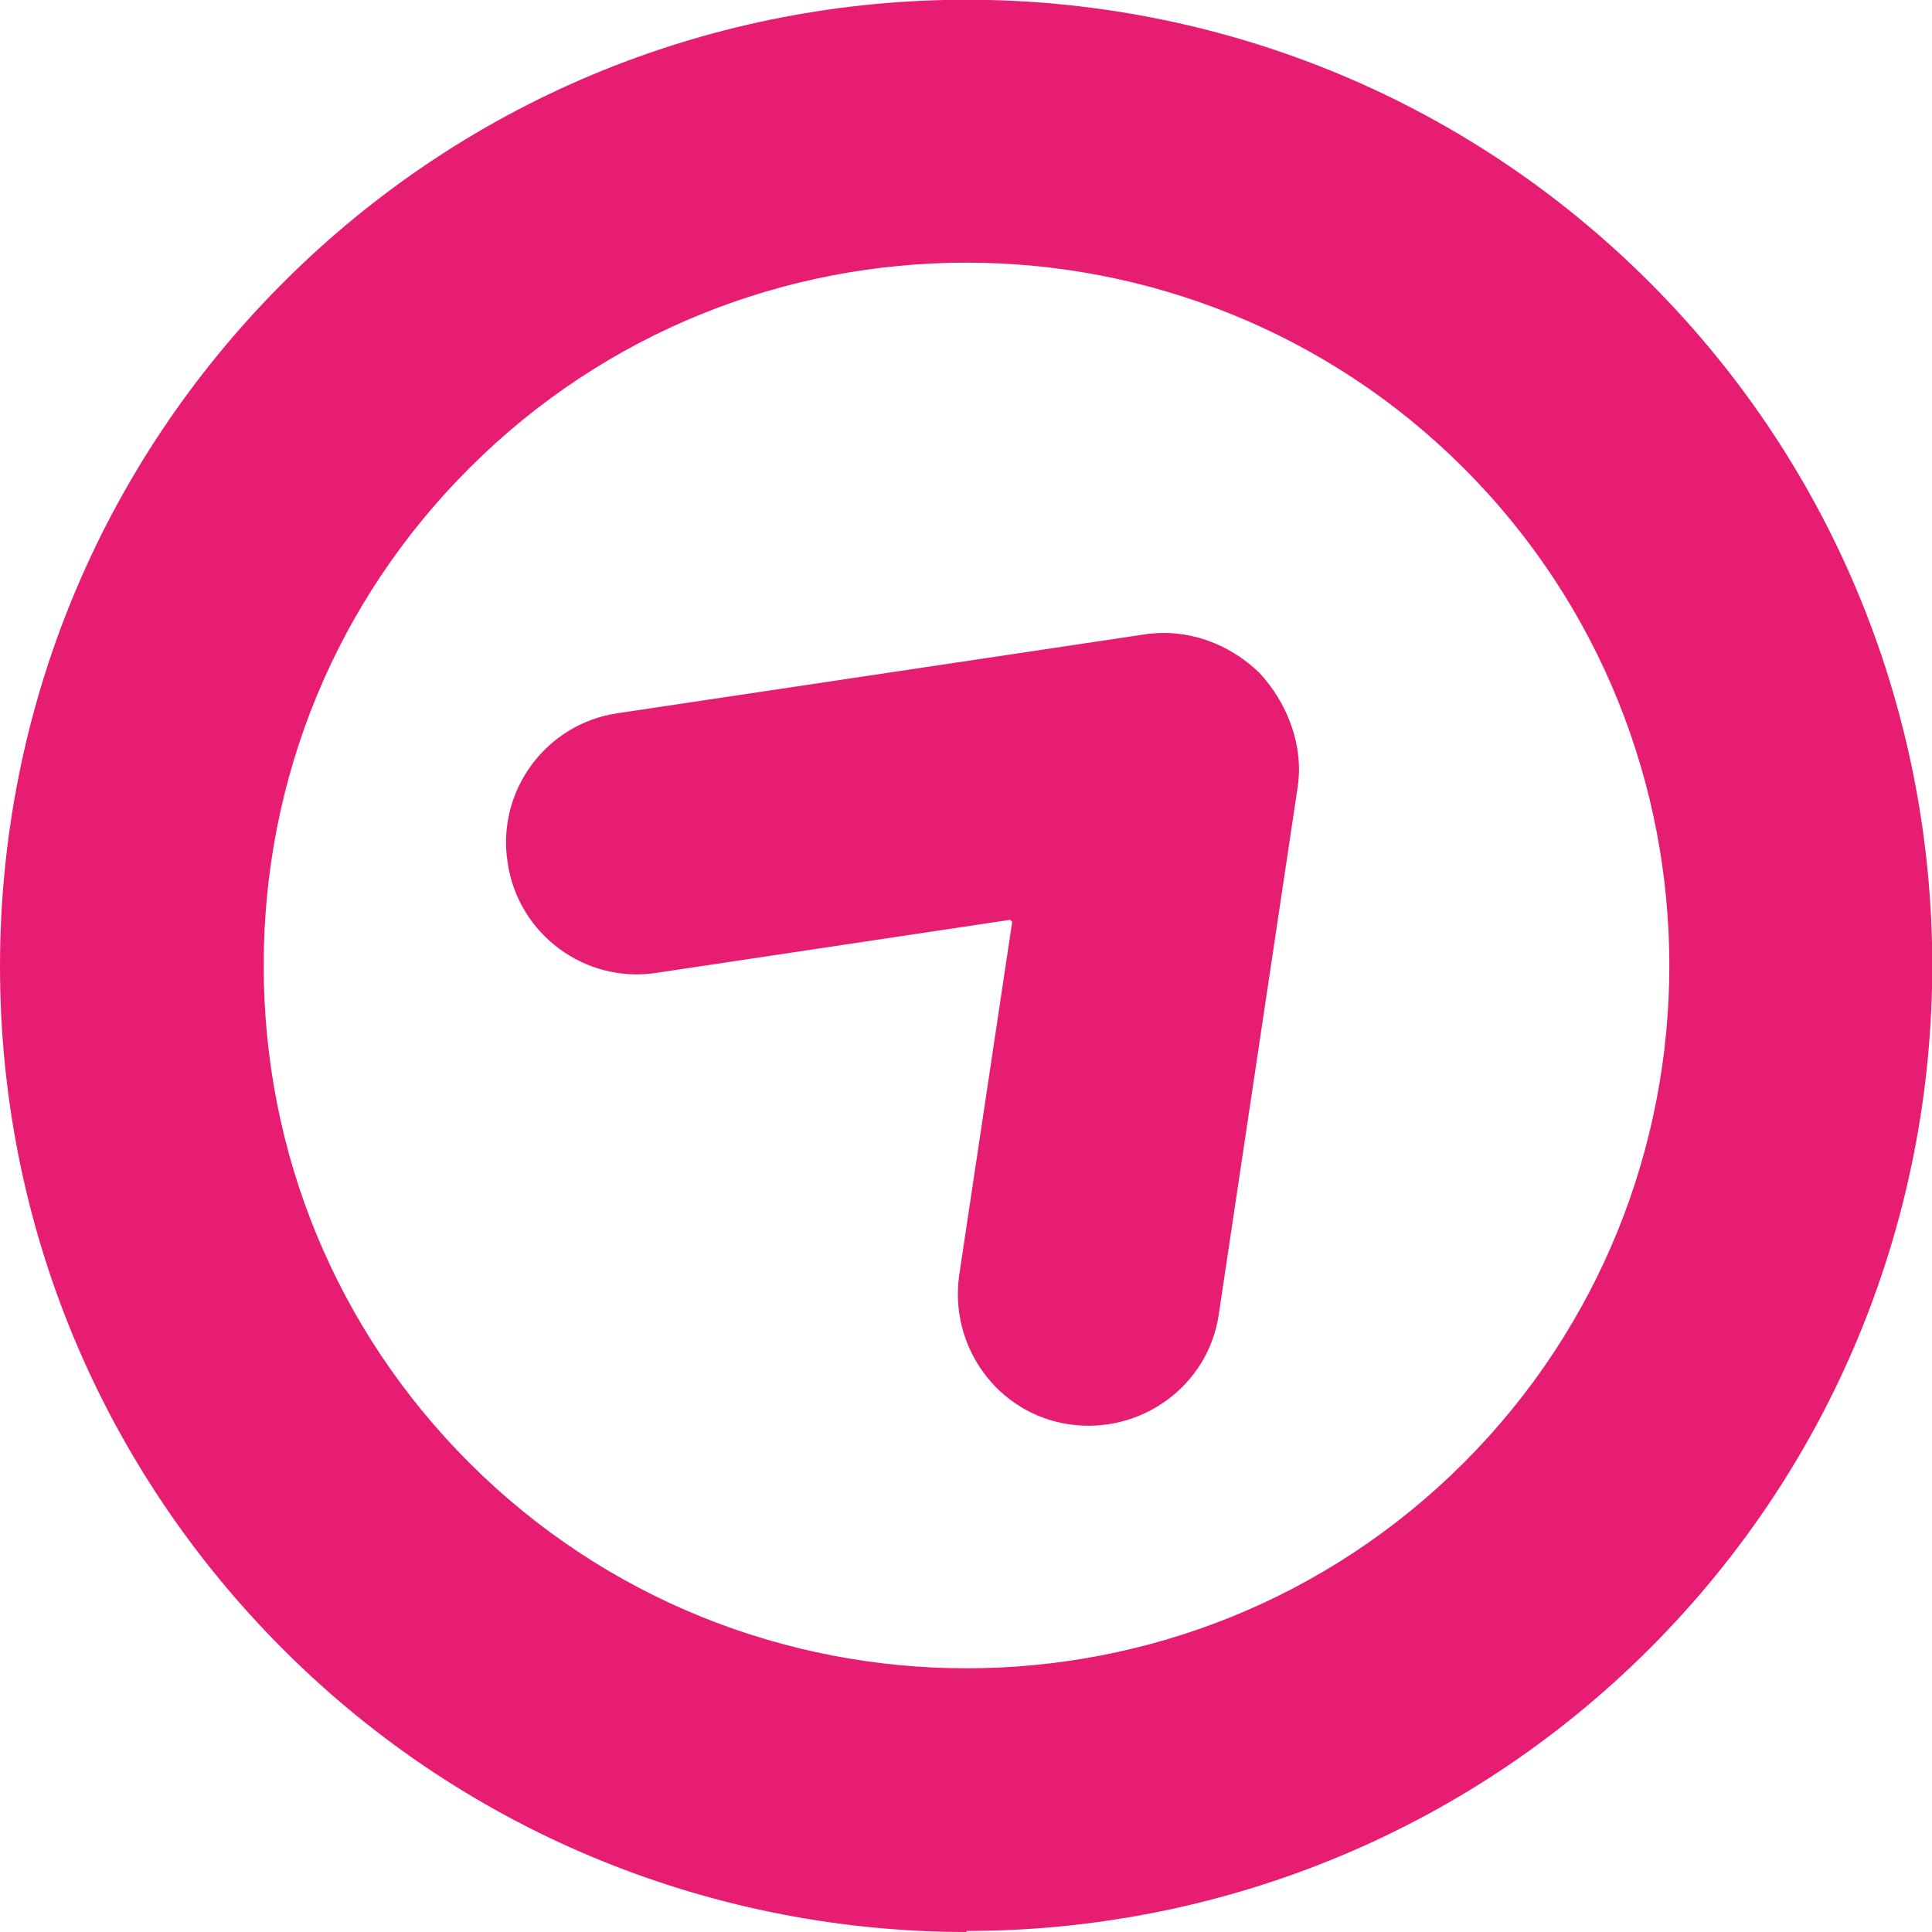 <?xml version="1.0" encoding="UTF-8"?>
<svg id="Laag_1" data-name="Laag 1" xmlns="http://www.w3.org/2000/svg" viewBox="0 0 18.61 18.61">
  <defs>
    <style>
      .cls-1 {
        fill: #e71d73;
      }
    </style>
  </defs>
  <path class="cls-1" d="M12.5,7.58c.06-.4-.1-.81-.37-1.1h0s0,0,0,0,0,0,0,0h0c-.29-.28-.69-.43-1.1-.37l-5.08.76c-.69.1-1.17.75-1.06,1.44h0c.1.69.75,1.17,1.44,1.06l3.4-.51.02.02-.51,3.4c-.1.69.37,1.34,1.06,1.44h0c.69.1,1.34-.37,1.44-1.06l.76-5.08Z"/>
  <path class="cls-1" d="M9.31,18.61c-2.38,0-4.77-.91-6.58-2.72-1.76-1.76-2.73-4.1-2.73-6.58S.97,4.48,2.73,2.72C6.36-.91,12.26-.91,15.89,2.72c3.63,3.63,3.63,9.53,0,13.16-1.81,1.81-4.2,2.72-6.58,2.72ZM9.31,2.53c-1.74,0-3.47.66-4.79,1.98-1.28,1.28-1.98,2.98-1.98,4.79s.7,3.51,1.98,4.79c2.64,2.64,6.94,2.64,9.58,0,2.64-2.64,2.64-6.94,0-9.58-1.32-1.32-3.06-1.98-4.79-1.98Z"/>
</svg>